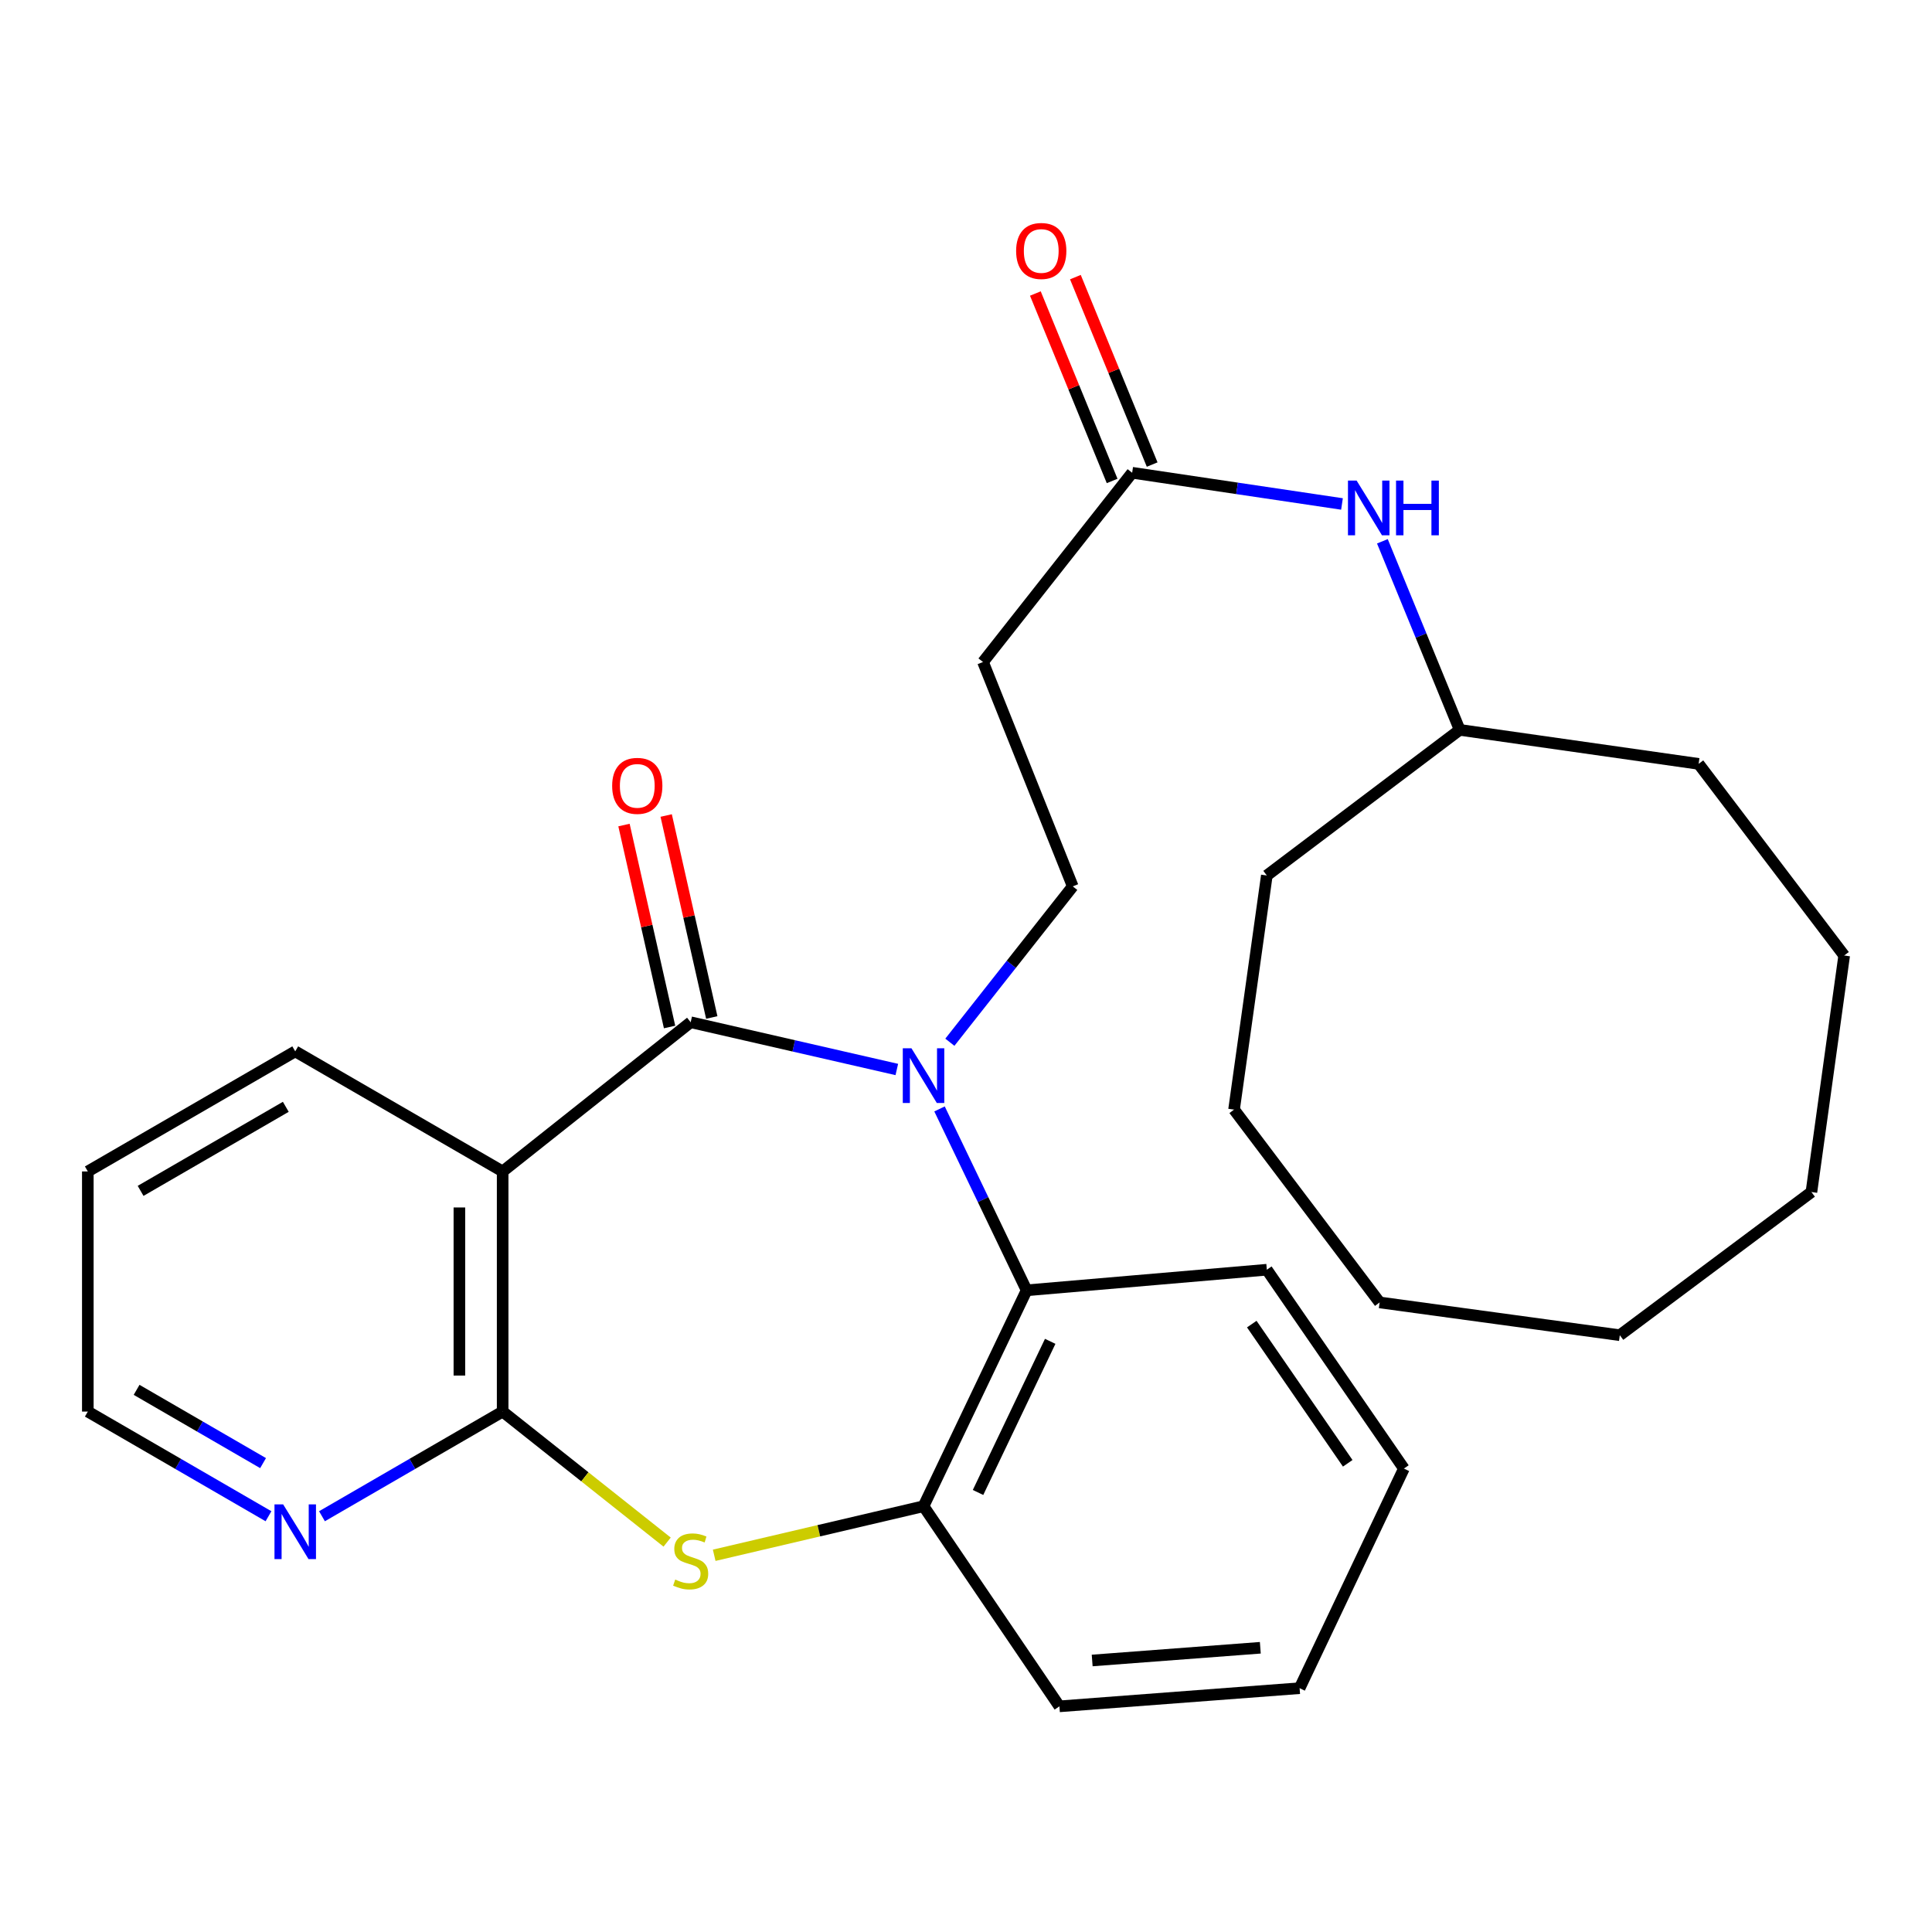 <?xml version='1.0' encoding='iso-8859-1'?>
<svg version='1.1' baseProfile='full'
              xmlns='http://www.w3.org/2000/svg'
                      xmlns:rdkit='http://www.rdkit.org/xml'
                      xmlns:xlink='http://www.w3.org/1999/xlink'
                  xml:space='preserve'
width='1000px' height='1000px' viewBox='0 0 1000 1000'>
<!-- END OF HEADER -->
<rect style='opacity:1.0;fill:#FFFFFF;stroke:none' width='1000' height='1000' x='0' y='0'> </rect>
<path class='bond-0' d='M 464.19,553.566 L 410.84,541.338' style='fill:none;fill-rule:evenodd;stroke:#0000FF;stroke-width:6px;stroke-linecap:butt;stroke-linejoin:miter;stroke-opacity:1' />
<path class='bond-0' d='M 410.84,541.338 L 357.49,529.11' style='fill:none;fill-rule:evenodd;stroke:#000000;stroke-width:6px;stroke-linecap:butt;stroke-linejoin:miter;stroke-opacity:1' />
<path class='bond-4' d='M 486.3,573.978 L 508.841,620.921' style='fill:none;fill-rule:evenodd;stroke:#0000FF;stroke-width:6px;stroke-linecap:butt;stroke-linejoin:miter;stroke-opacity:1' />
<path class='bond-4' d='M 508.841,620.921 L 531.383,667.863' style='fill:none;fill-rule:evenodd;stroke:#000000;stroke-width:6px;stroke-linecap:butt;stroke-linejoin:miter;stroke-opacity:1' />
<path class='bond-6' d='M 491.644,539.458 L 523.448,499.12' style='fill:none;fill-rule:evenodd;stroke:#0000FF;stroke-width:6px;stroke-linecap:butt;stroke-linejoin:miter;stroke-opacity:1' />
<path class='bond-6' d='M 523.448,499.12 L 555.252,458.782' style='fill:none;fill-rule:evenodd;stroke:#000000;stroke-width:6px;stroke-linecap:butt;stroke-linejoin:miter;stroke-opacity:1' />
<path class='bond-1' d='M 357.49,529.11 L 260.17,606.342' style='fill:none;fill-rule:evenodd;stroke:#000000;stroke-width:6px;stroke-linecap:butt;stroke-linejoin:miter;stroke-opacity:1' />
<path class='bond-10' d='M 368.41,526.645 L 356.611,474.377' style='fill:none;fill-rule:evenodd;stroke:#000000;stroke-width:6px;stroke-linecap:butt;stroke-linejoin:miter;stroke-opacity:1' />
<path class='bond-10' d='M 356.611,474.377 L 344.812,422.109' style='fill:none;fill-rule:evenodd;stroke:#FF0000;stroke-width:6px;stroke-linecap:butt;stroke-linejoin:miter;stroke-opacity:1' />
<path class='bond-10' d='M 346.57,531.575 L 334.771,479.307' style='fill:none;fill-rule:evenodd;stroke:#000000;stroke-width:6px;stroke-linecap:butt;stroke-linejoin:miter;stroke-opacity:1' />
<path class='bond-10' d='M 334.771,479.307 L 322.972,427.04' style='fill:none;fill-rule:evenodd;stroke:#FF0000;stroke-width:6px;stroke-linecap:butt;stroke-linejoin:miter;stroke-opacity:1' />
<path class='bond-2' d='M 260.17,606.342 L 260.17,730.629' style='fill:none;fill-rule:evenodd;stroke:#000000;stroke-width:6px;stroke-linecap:butt;stroke-linejoin:miter;stroke-opacity:1' />
<path class='bond-2' d='M 237.781,624.985 L 237.781,711.986' style='fill:none;fill-rule:evenodd;stroke:#000000;stroke-width:6px;stroke-linecap:butt;stroke-linejoin:miter;stroke-opacity:1' />
<path class='bond-13' d='M 260.17,606.342 L 152.813,544.186' style='fill:none;fill-rule:evenodd;stroke:#000000;stroke-width:6px;stroke-linecap:butt;stroke-linejoin:miter;stroke-opacity:1' />
<path class='bond-9' d='M 260.17,730.629 L 213.412,757.716' style='fill:none;fill-rule:evenodd;stroke:#000000;stroke-width:6px;stroke-linecap:butt;stroke-linejoin:miter;stroke-opacity:1' />
<path class='bond-9' d='M 213.412,757.716 L 166.654,784.803' style='fill:none;fill-rule:evenodd;stroke:#0000FF;stroke-width:6px;stroke-linecap:butt;stroke-linejoin:miter;stroke-opacity:1' />
<path class='bond-28' d='M 260.17,730.629 L 302.737,764.409' style='fill:none;fill-rule:evenodd;stroke:#000000;stroke-width:6px;stroke-linecap:butt;stroke-linejoin:miter;stroke-opacity:1' />
<path class='bond-28' d='M 302.737,764.409 L 345.304,798.19' style='fill:none;fill-rule:evenodd;stroke:#CCCC00;stroke-width:6px;stroke-linecap:butt;stroke-linejoin:miter;stroke-opacity:1' />
<path class='bond-3' d='M 369.665,805.007 L 423.843,792.309' style='fill:none;fill-rule:evenodd;stroke:#CCCC00;stroke-width:6px;stroke-linecap:butt;stroke-linejoin:miter;stroke-opacity:1' />
<path class='bond-3' d='M 423.843,792.309 L 478.021,779.612' style='fill:none;fill-rule:evenodd;stroke:#000000;stroke-width:6px;stroke-linecap:butt;stroke-linejoin:miter;stroke-opacity:1' />
<path class='bond-5' d='M 531.383,667.863 L 478.021,779.612' style='fill:none;fill-rule:evenodd;stroke:#000000;stroke-width:6px;stroke-linecap:butt;stroke-linejoin:miter;stroke-opacity:1' />
<path class='bond-5' d='M 543.583,694.273 L 506.229,772.498' style='fill:none;fill-rule:evenodd;stroke:#000000;stroke-width:6px;stroke-linecap:butt;stroke-linejoin:miter;stroke-opacity:1' />
<path class='bond-15' d='M 531.383,667.863 L 655.707,657.203' style='fill:none;fill-rule:evenodd;stroke:#000000;stroke-width:6px;stroke-linecap:butt;stroke-linejoin:miter;stroke-opacity:1' />
<path class='bond-16' d='M 478.021,779.612 L 548.349,883.201' style='fill:none;fill-rule:evenodd;stroke:#000000;stroke-width:6px;stroke-linecap:butt;stroke-linejoin:miter;stroke-opacity:1' />
<path class='bond-8' d='M 555.252,458.782 L 508.807,342.655' style='fill:none;fill-rule:evenodd;stroke:#000000;stroke-width:6px;stroke-linecap:butt;stroke-linejoin:miter;stroke-opacity:1' />
<path class='bond-7' d='M 586.001,244.7 L 508.807,342.655' style='fill:none;fill-rule:evenodd;stroke:#000000;stroke-width:6px;stroke-linecap:butt;stroke-linejoin:miter;stroke-opacity:1' />
<path class='bond-11' d='M 586.001,244.7 L 640.306,252.777' style='fill:none;fill-rule:evenodd;stroke:#000000;stroke-width:6px;stroke-linecap:butt;stroke-linejoin:miter;stroke-opacity:1' />
<path class='bond-11' d='M 640.306,252.777 L 694.612,260.853' style='fill:none;fill-rule:evenodd;stroke:#0000FF;stroke-width:6px;stroke-linecap:butt;stroke-linejoin:miter;stroke-opacity:1' />
<path class='bond-12' d='M 596.36,240.457 L 576.491,191.947' style='fill:none;fill-rule:evenodd;stroke:#000000;stroke-width:6px;stroke-linecap:butt;stroke-linejoin:miter;stroke-opacity:1' />
<path class='bond-12' d='M 576.491,191.947 L 556.622,143.438' style='fill:none;fill-rule:evenodd;stroke:#FF0000;stroke-width:6px;stroke-linecap:butt;stroke-linejoin:miter;stroke-opacity:1' />
<path class='bond-12' d='M 575.641,248.944 L 555.772,200.434' style='fill:none;fill-rule:evenodd;stroke:#000000;stroke-width:6px;stroke-linecap:butt;stroke-linejoin:miter;stroke-opacity:1' />
<path class='bond-12' d='M 555.772,200.434 L 535.903,151.924' style='fill:none;fill-rule:evenodd;stroke:#FF0000;stroke-width:6px;stroke-linecap:butt;stroke-linejoin:miter;stroke-opacity:1' />
<path class='bond-30' d='M 138.971,784.803 L 92.213,757.716' style='fill:none;fill-rule:evenodd;stroke:#0000FF;stroke-width:6px;stroke-linecap:butt;stroke-linejoin:miter;stroke-opacity:1' />
<path class='bond-30' d='M 92.213,757.716 L 45.455,730.629' style='fill:none;fill-rule:evenodd;stroke:#000000;stroke-width:6px;stroke-linecap:butt;stroke-linejoin:miter;stroke-opacity:1' />
<path class='bond-30' d='M 136.166,757.304 L 103.436,738.342' style='fill:none;fill-rule:evenodd;stroke:#0000FF;stroke-width:6px;stroke-linecap:butt;stroke-linejoin:miter;stroke-opacity:1' />
<path class='bond-30' d='M 103.436,738.342 L 70.705,719.381' style='fill:none;fill-rule:evenodd;stroke:#000000;stroke-width:6px;stroke-linecap:butt;stroke-linejoin:miter;stroke-opacity:1' />
<path class='bond-14' d='M 715.524,280.174 L 735.532,328.978' style='fill:none;fill-rule:evenodd;stroke:#0000FF;stroke-width:6px;stroke-linecap:butt;stroke-linejoin:miter;stroke-opacity:1' />
<path class='bond-14' d='M 735.532,328.978 L 755.54,377.782' style='fill:none;fill-rule:evenodd;stroke:#000000;stroke-width:6px;stroke-linecap:butt;stroke-linejoin:miter;stroke-opacity:1' />
<path class='bond-20' d='M 152.813,544.186 L 45.455,606.342' style='fill:none;fill-rule:evenodd;stroke:#000000;stroke-width:6px;stroke-linecap:butt;stroke-linejoin:miter;stroke-opacity:1' />
<path class='bond-20' d='M 147.927,572.886 L 72.776,616.395' style='fill:none;fill-rule:evenodd;stroke:#000000;stroke-width:6px;stroke-linecap:butt;stroke-linejoin:miter;stroke-opacity:1' />
<path class='bond-18' d='M 755.54,377.782 L 655.707,453.147' style='fill:none;fill-rule:evenodd;stroke:#000000;stroke-width:6px;stroke-linecap:butt;stroke-linejoin:miter;stroke-opacity:1' />
<path class='bond-19' d='M 755.54,377.782 L 879.205,395.382' style='fill:none;fill-rule:evenodd;stroke:#000000;stroke-width:6px;stroke-linecap:butt;stroke-linejoin:miter;stroke-opacity:1' />
<path class='bond-21' d='M 655.707,657.203 L 726.657,760.133' style='fill:none;fill-rule:evenodd;stroke:#000000;stroke-width:6px;stroke-linecap:butt;stroke-linejoin:miter;stroke-opacity:1' />
<path class='bond-21' d='M 647.915,685.35 L 697.58,757.401' style='fill:none;fill-rule:evenodd;stroke:#000000;stroke-width:6px;stroke-linecap:butt;stroke-linejoin:miter;stroke-opacity:1' />
<path class='bond-29' d='M 548.349,883.201 L 672.673,873.797' style='fill:none;fill-rule:evenodd;stroke:#000000;stroke-width:6px;stroke-linecap:butt;stroke-linejoin:miter;stroke-opacity:1' />
<path class='bond-29' d='M 565.309,859.465 L 652.336,852.882' style='fill:none;fill-rule:evenodd;stroke:#000000;stroke-width:6px;stroke-linecap:butt;stroke-linejoin:miter;stroke-opacity:1' />
<path class='bond-17' d='M 45.455,730.629 L 45.455,606.342' style='fill:none;fill-rule:evenodd;stroke:#000000;stroke-width:6px;stroke-linecap:butt;stroke-linejoin:miter;stroke-opacity:1' />
<path class='bond-24' d='M 655.707,453.147 L 638.741,574.325' style='fill:none;fill-rule:evenodd;stroke:#000000;stroke-width:6px;stroke-linecap:butt;stroke-linejoin:miter;stroke-opacity:1' />
<path class='bond-23' d='M 879.205,395.382 L 954.545,494.568' style='fill:none;fill-rule:evenodd;stroke:#000000;stroke-width:6px;stroke-linecap:butt;stroke-linejoin:miter;stroke-opacity:1' />
<path class='bond-22' d='M 726.657,760.133 L 672.673,873.797' style='fill:none;fill-rule:evenodd;stroke:#000000;stroke-width:6px;stroke-linecap:butt;stroke-linejoin:miter;stroke-opacity:1' />
<path class='bond-26' d='M 954.545,494.568 L 937.592,617.002' style='fill:none;fill-rule:evenodd;stroke:#000000;stroke-width:6px;stroke-linecap:butt;stroke-linejoin:miter;stroke-opacity:1' />
<path class='bond-25' d='M 638.741,574.325 L 714.094,674.132' style='fill:none;fill-rule:evenodd;stroke:#000000;stroke-width:6px;stroke-linecap:butt;stroke-linejoin:miter;stroke-opacity:1' />
<path class='bond-31' d='M 714.094,674.132 L 838.406,691.099' style='fill:none;fill-rule:evenodd;stroke:#000000;stroke-width:6px;stroke-linecap:butt;stroke-linejoin:miter;stroke-opacity:1' />
<path class='bond-27' d='M 937.592,617.002 L 838.406,691.099' style='fill:none;fill-rule:evenodd;stroke:#000000;stroke-width:6px;stroke-linecap:butt;stroke-linejoin:miter;stroke-opacity:1' />
<path  class='atom-0' d='M 471.761 542.576
L 481.041 557.576
Q 481.961 559.056, 483.441 561.736
Q 484.921 564.416, 485.001 564.576
L 485.001 542.576
L 488.761 542.576
L 488.761 570.896
L 484.881 570.896
L 474.921 554.496
Q 473.761 552.576, 472.521 550.376
Q 471.321 548.176, 470.961 547.496
L 470.961 570.896
L 467.281 570.896
L 467.281 542.576
L 471.761 542.576
' fill='#0000FF'/>
<path  class='atom-4' d='M 349.49 817.58
Q 349.81 817.7, 351.13 818.26
Q 352.45 818.82, 353.89 819.18
Q 355.37 819.5, 356.81 819.5
Q 359.49 819.5, 361.05 818.22
Q 362.61 816.9, 362.61 814.62
Q 362.61 813.06, 361.81 812.1
Q 361.05 811.14, 359.85 810.62
Q 358.65 810.1, 356.65 809.5
Q 354.13 808.74, 352.61 808.02
Q 351.13 807.3, 350.05 805.78
Q 349.01 804.26, 349.01 801.7
Q 349.01 798.14, 351.41 795.94
Q 353.85 793.74, 358.65 793.74
Q 361.93 793.74, 365.65 795.3
L 364.73 798.38
Q 361.33 796.98, 358.77 796.98
Q 356.01 796.98, 354.49 798.14
Q 352.97 799.26, 353.01 801.22
Q 353.01 802.74, 353.77 803.66
Q 354.57 804.58, 355.69 805.1
Q 356.85 805.62, 358.77 806.22
Q 361.33 807.02, 362.85 807.82
Q 364.37 808.62, 365.45 810.26
Q 366.57 811.86, 366.57 814.62
Q 366.57 818.54, 363.93 820.66
Q 361.33 822.74, 356.97 822.74
Q 354.45 822.74, 352.53 822.18
Q 350.65 821.66, 348.41 820.74
L 349.49 817.58
' fill='#CCCC00'/>
<path  class='atom-10' d='M 146.553 778.662
L 155.833 793.662
Q 156.753 795.142, 158.233 797.822
Q 159.713 800.502, 159.793 800.662
L 159.793 778.662
L 163.553 778.662
L 163.553 806.982
L 159.673 806.982
L 149.713 790.582
Q 148.553 788.662, 147.313 786.462
Q 146.113 784.262, 145.753 783.582
L 145.753 806.982
L 142.073 806.982
L 142.073 778.662
L 146.553 778.662
' fill='#0000FF'/>
<path  class='atom-11' d='M 316.852 406.757
Q 316.852 399.957, 320.212 396.157
Q 323.572 392.357, 329.852 392.357
Q 336.132 392.357, 339.492 396.157
Q 342.852 399.957, 342.852 406.757
Q 342.852 413.637, 339.452 417.557
Q 336.052 421.437, 329.852 421.437
Q 323.612 421.437, 320.212 417.557
Q 316.852 413.677, 316.852 406.757
M 329.852 418.237
Q 334.172 418.237, 336.492 415.357
Q 338.852 412.437, 338.852 406.757
Q 338.852 401.197, 336.492 398.397
Q 334.172 395.557, 329.852 395.557
Q 325.532 395.557, 323.172 398.357
Q 320.852 401.157, 320.852 406.757
Q 320.852 412.477, 323.172 415.357
Q 325.532 418.237, 329.852 418.237
' fill='#FF0000'/>
<path  class='atom-12' d='M 702.187 248.751
L 711.467 263.751
Q 712.387 265.231, 713.867 267.911
Q 715.347 270.591, 715.427 270.751
L 715.427 248.751
L 719.187 248.751
L 719.187 277.071
L 715.307 277.071
L 705.347 260.671
Q 704.187 258.751, 702.947 256.551
Q 701.747 254.351, 701.387 253.671
L 701.387 277.071
L 697.707 277.071
L 697.707 248.751
L 702.187 248.751
' fill='#0000FF'/>
<path  class='atom-12' d='M 722.587 248.751
L 726.427 248.751
L 726.427 260.791
L 740.907 260.791
L 740.907 248.751
L 744.747 248.751
L 744.747 277.071
L 740.907 277.071
L 740.907 263.991
L 726.427 263.991
L 726.427 277.071
L 722.587 277.071
L 722.587 248.751
' fill='#0000FF'/>
<path  class='atom-13' d='M 525.945 129.897
Q 525.945 123.097, 529.305 119.297
Q 532.665 115.497, 538.945 115.497
Q 545.225 115.497, 548.585 119.297
Q 551.945 123.097, 551.945 129.897
Q 551.945 136.777, 548.545 140.697
Q 545.145 144.577, 538.945 144.577
Q 532.705 144.577, 529.305 140.697
Q 525.945 136.817, 525.945 129.897
M 538.945 141.377
Q 543.265 141.377, 545.585 138.497
Q 547.945 135.577, 547.945 129.897
Q 547.945 124.337, 545.585 121.537
Q 543.265 118.697, 538.945 118.697
Q 534.625 118.697, 532.265 121.497
Q 529.945 124.297, 529.945 129.897
Q 529.945 135.617, 532.265 138.497
Q 534.625 141.377, 538.945 141.377
' fill='#FF0000'/>
</svg>
